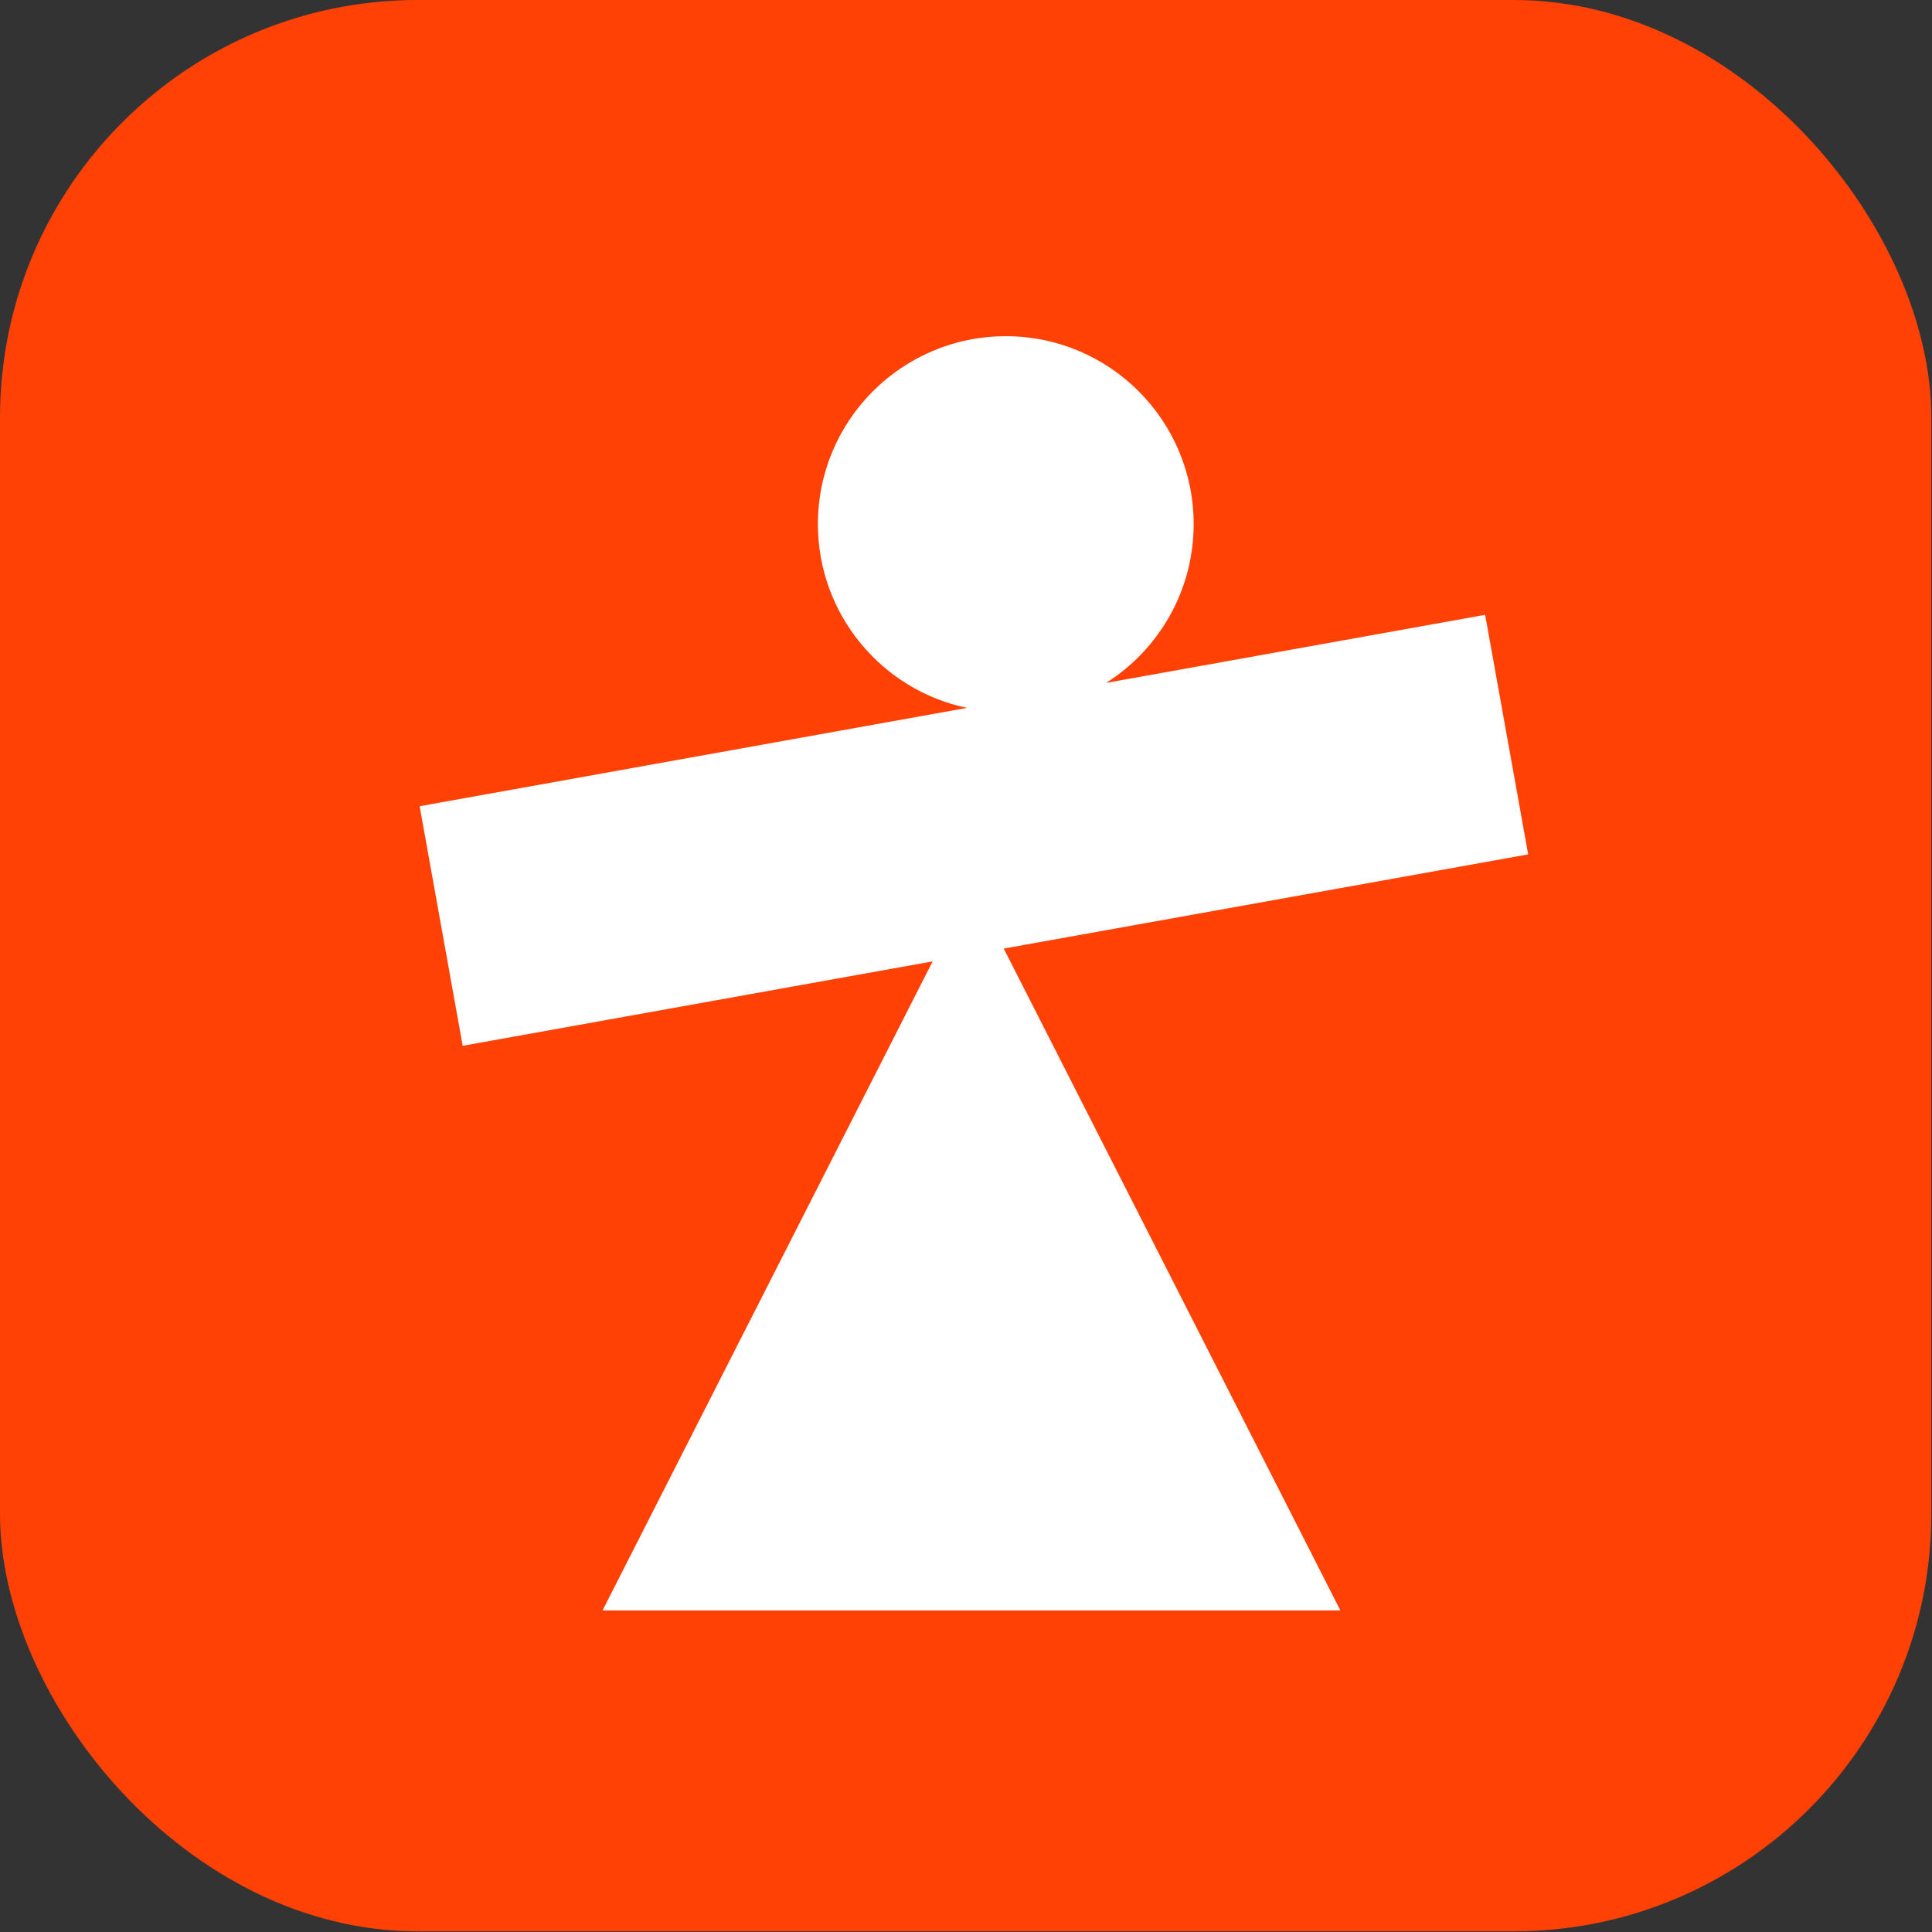 <svg width="16" height="16" viewBox="0 0 163 163" fill="none" xmlns="http://www.w3.org/2000/svg">
<rect x="0" y="0" width="163" height="163" fill="#333333" stroke="none"/>
<rect width="162.945" height="162.945" rx="35.231" fill="#FF4106"/>
<path d="M128.93 72.084L125.299 51.872L93.318 57.617C97.755 54.811 100.707 49.859 100.707 44.216C100.707 35.462 93.61 28.365 84.856 28.365C76.102 28.365 69.005 35.462 69.005 44.216C69.005 51.846 74.401 58.22 81.58 59.724L35.405 68.021L39.036 88.233L78.686 81.11L50.837 135.868H113.085L84.685 80.031L128.923 72.084H128.93Z" fill="white"/>
</svg>

